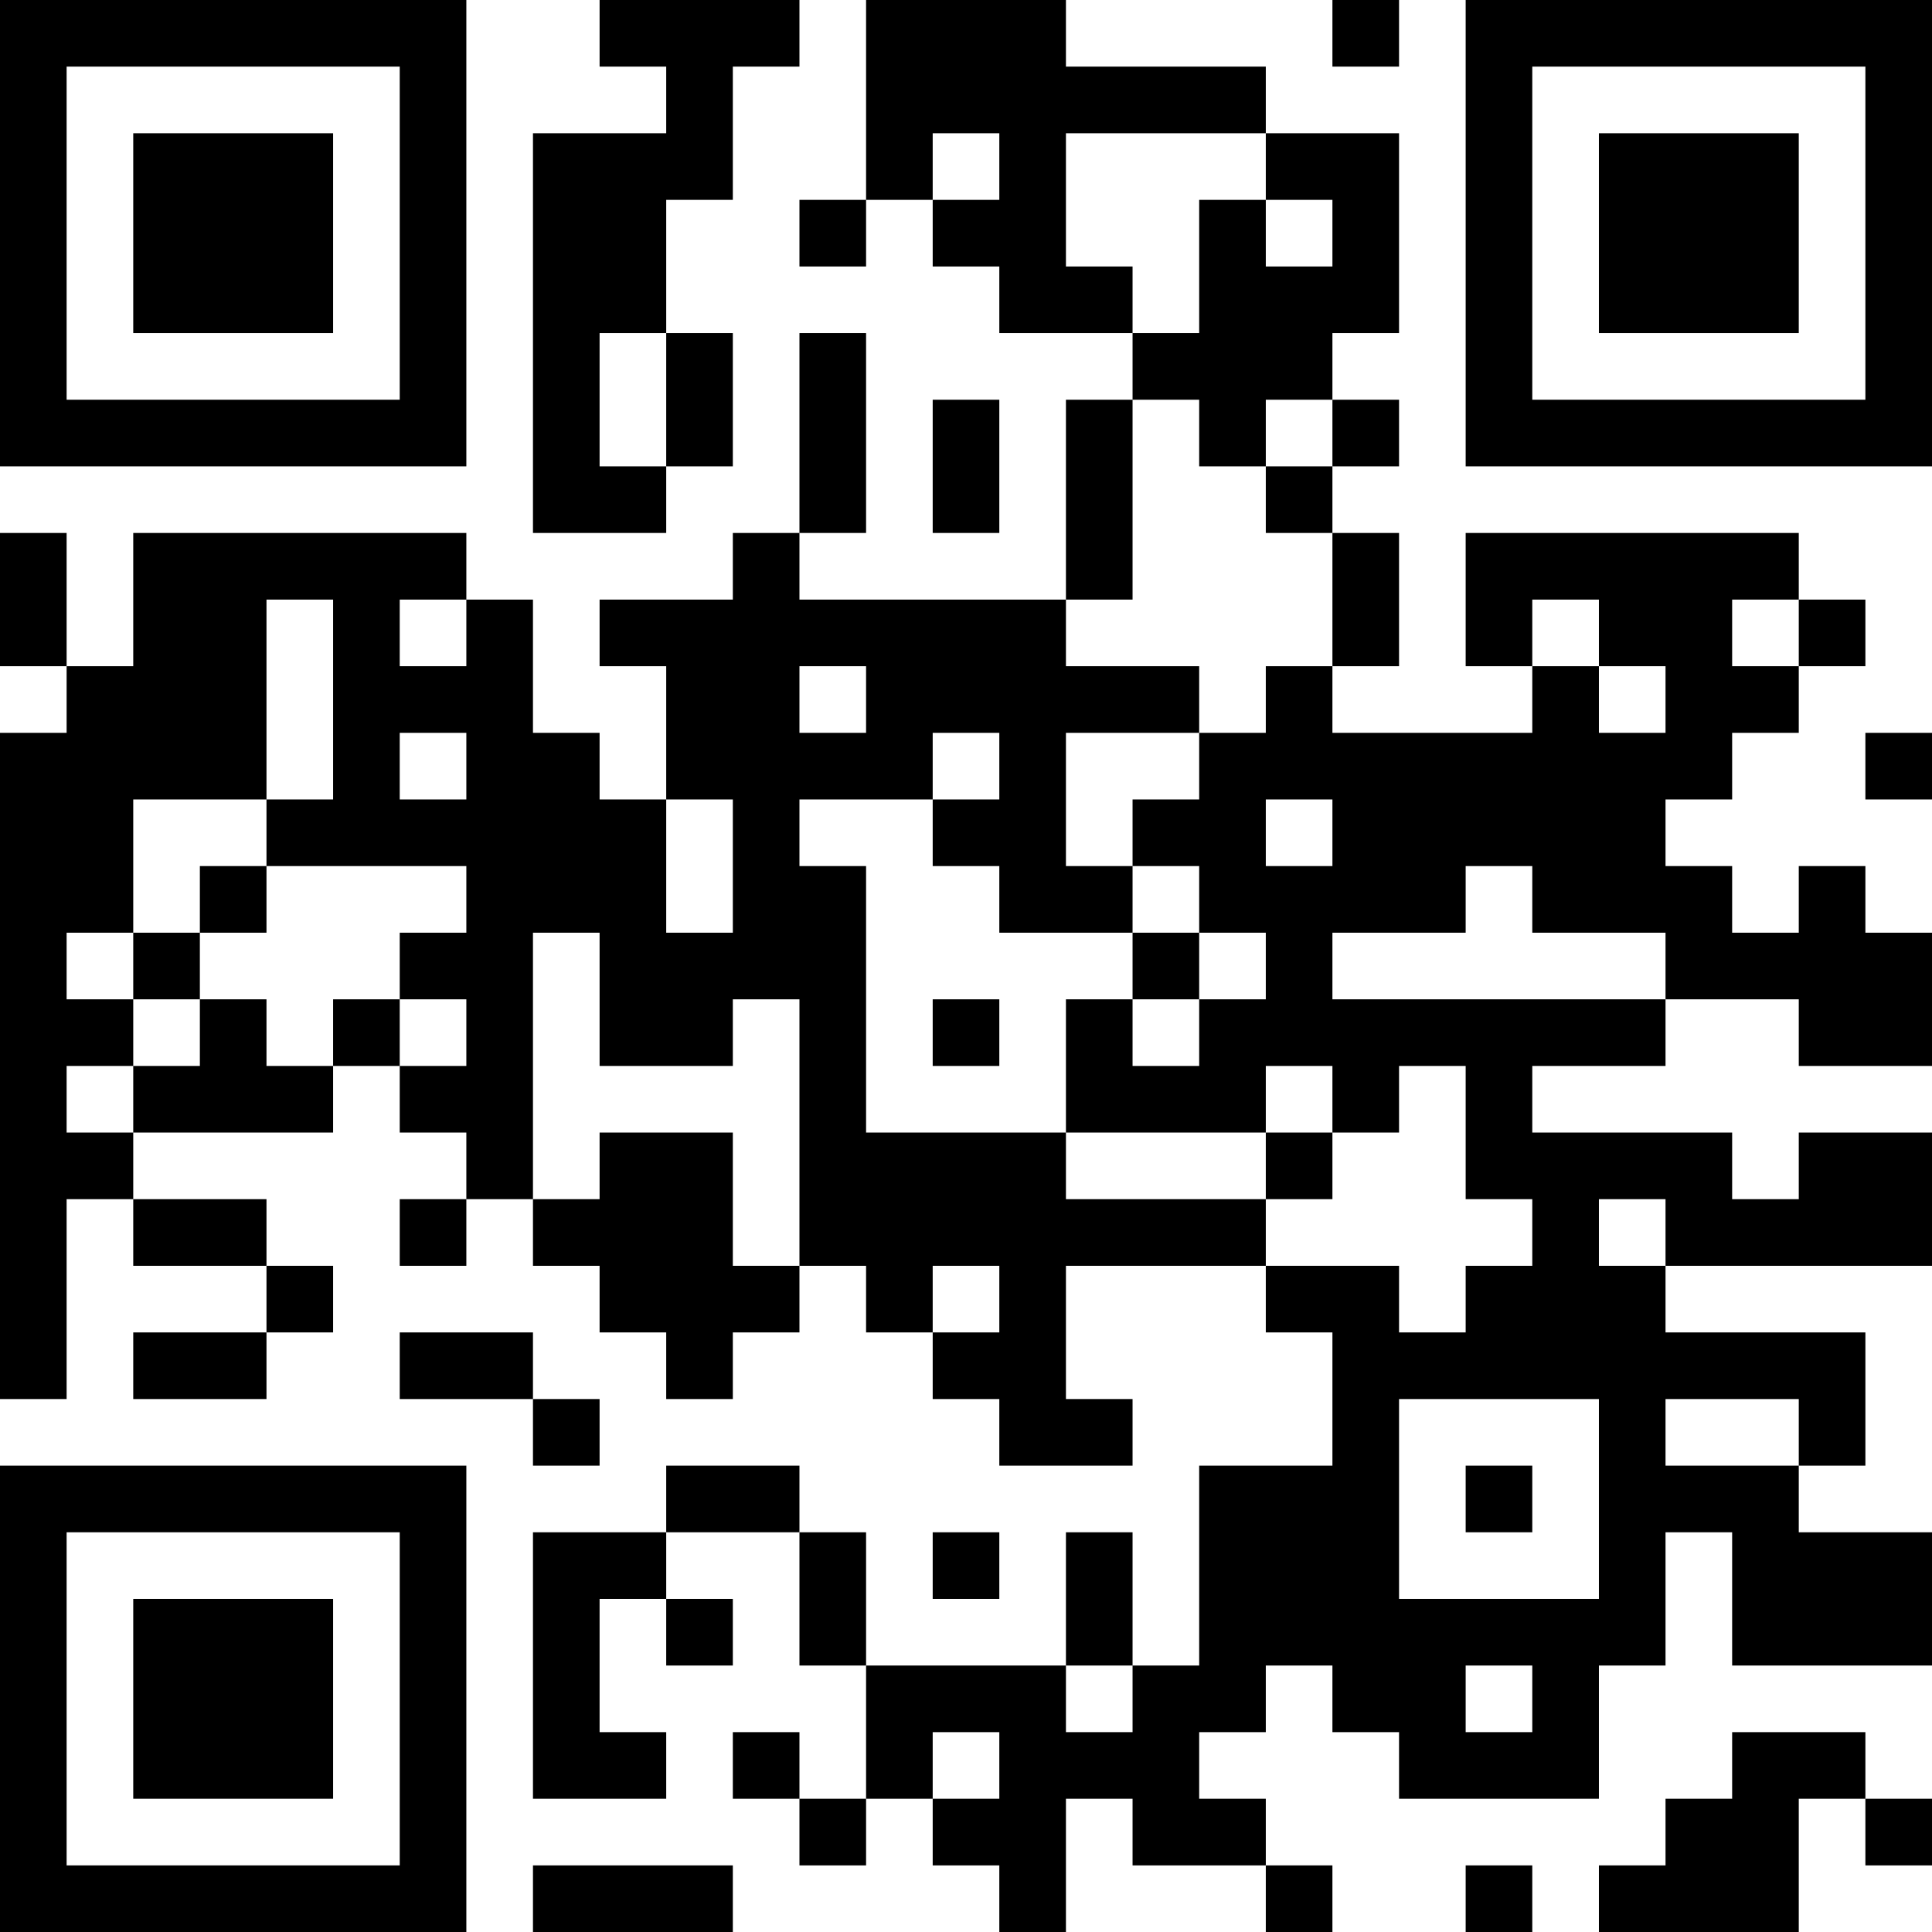 <?xml version="1.0" encoding="UTF-8"?>
<svg xmlns="http://www.w3.org/2000/svg" version="1.1" width="1000" height="1000" viewBox="0 0 1000 1000"><rect x="0" y="0" width="1000" height="1000" fill="#ffffff"/><g transform="scale(34.483)"><g transform="translate(0,0)"><g><g transform="translate(3.5,3.5)"><path fill-rule="evenodd" d="M-3.5 -3.5L3.5 -3.5L3.5 3.5L-3.5 3.5ZM-2.5 -2.5L-2.5 2.5L2.5 2.5L2.5 -2.5Z" fill="#000000"/><path fill-rule="evenodd" d="M-1.5 -1.5L1.5 -1.5L1.5 1.5L-1.5 1.5Z" fill="#000000"/></g></g><g><g transform="translate(25.5,3.5)"><g transform="rotate(90)"><path fill-rule="evenodd" d="M-3.5 -3.5L3.5 -3.5L3.5 3.5L-3.5 3.5ZM-2.5 -2.5L-2.5 2.5L2.5 2.5L2.5 -2.5Z" fill="#000000"/><path fill-rule="evenodd" d="M-1.5 -1.5L1.5 -1.5L1.5 1.5L-1.5 1.5Z" fill="#000000"/></g></g></g><g><g transform="translate(3.5,25.5)"><g transform="rotate(-90)"><path fill-rule="evenodd" d="M-3.5 -3.5L3.5 -3.5L3.5 3.5L-3.5 3.5ZM-2.5 -2.5L-2.5 2.5L2.5 2.5L2.5 -2.5Z" fill="#000000"/><path fill-rule="evenodd" d="M-1.5 -1.5L1.5 -1.5L1.5 1.5L-1.5 1.5Z" fill="#000000"/></g></g></g><path fill-rule="evenodd" d="M9 0L9 1L10 1L10 2L8 2L8 8L10 8L10 7L11 7L11 5L10 5L10 3L11 3L11 1L12 1L12 0ZM13 0L13 3L12 3L12 4L13 4L13 3L14 3L14 4L15 4L15 5L17 5L17 6L16 6L16 9L12 9L12 8L13 8L13 5L12 5L12 8L11 8L11 9L9 9L9 10L10 10L10 12L9 12L9 11L8 11L8 9L7 9L7 8L2 8L2 10L1 10L1 8L0 8L0 10L1 10L1 11L0 11L0 21L1 21L1 18L2 18L2 19L4 19L4 20L2 20L2 21L4 21L4 20L5 20L5 19L4 19L4 18L2 18L2 17L5 17L5 16L6 16L6 17L7 17L7 18L6 18L6 19L7 19L7 18L8 18L8 19L9 19L9 20L10 20L10 21L11 21L11 20L12 20L12 19L13 19L13 20L14 20L14 21L15 21L15 22L17 22L17 21L16 21L16 19L19 19L19 20L20 20L20 22L18 22L18 25L17 25L17 23L16 23L16 25L13 25L13 23L12 23L12 22L10 22L10 23L8 23L8 27L10 27L10 26L9 26L9 24L10 24L10 25L11 25L11 24L10 24L10 23L12 23L12 25L13 25L13 27L12 27L12 26L11 26L11 27L12 27L12 28L13 28L13 27L14 27L14 28L15 28L15 29L16 29L16 27L17 27L17 28L19 28L19 29L20 29L20 28L19 28L19 27L18 27L18 26L19 26L19 25L20 25L20 26L21 26L21 27L24 27L24 25L25 25L25 23L26 23L26 25L29 25L29 23L27 23L27 22L28 22L28 20L25 20L25 19L29 19L29 17L27 17L27 18L26 18L26 17L23 17L23 16L25 16L25 15L27 15L27 16L29 16L29 14L28 14L28 13L27 13L27 14L26 14L26 13L25 13L25 12L26 12L26 11L27 11L27 10L28 10L28 9L27 9L27 8L22 8L22 10L23 10L23 11L20 11L20 10L21 10L21 8L20 8L20 7L21 7L21 6L20 6L20 5L21 5L21 2L19 2L19 1L16 1L16 0ZM20 0L20 1L21 1L21 0ZM14 2L14 3L15 3L15 2ZM16 2L16 4L17 4L17 5L18 5L18 3L19 3L19 4L20 4L20 3L19 3L19 2ZM9 5L9 7L10 7L10 5ZM14 6L14 8L15 8L15 6ZM17 6L17 9L16 9L16 10L18 10L18 11L16 11L16 13L17 13L17 14L15 14L15 13L14 13L14 12L15 12L15 11L14 11L14 12L12 12L12 13L13 13L13 17L16 17L16 18L19 18L19 19L21 19L21 20L22 20L22 19L23 19L23 18L22 18L22 16L21 16L21 17L20 17L20 16L19 16L19 17L16 17L16 15L17 15L17 16L18 16L18 15L19 15L19 14L18 14L18 13L17 13L17 12L18 12L18 11L19 11L19 10L20 10L20 8L19 8L19 7L20 7L20 6L19 6L19 7L18 7L18 6ZM4 9L4 12L2 12L2 14L1 14L1 15L2 15L2 16L1 16L1 17L2 17L2 16L3 16L3 15L4 15L4 16L5 16L5 15L6 15L6 16L7 16L7 15L6 15L6 14L7 14L7 13L4 13L4 12L5 12L5 9ZM6 9L6 10L7 10L7 9ZM23 9L23 10L24 10L24 11L25 11L25 10L24 10L24 9ZM26 9L26 10L27 10L27 9ZM12 10L12 11L13 11L13 10ZM6 11L6 12L7 12L7 11ZM28 11L28 12L29 12L29 11ZM10 12L10 14L11 14L11 12ZM19 12L19 13L20 13L20 12ZM3 13L3 14L2 14L2 15L3 15L3 14L4 14L4 13ZM22 13L22 14L20 14L20 15L25 15L25 14L23 14L23 13ZM8 14L8 18L9 18L9 17L11 17L11 19L12 19L12 15L11 15L11 16L9 16L9 14ZM17 14L17 15L18 15L18 14ZM14 15L14 16L15 16L15 15ZM19 17L19 18L20 18L20 17ZM24 18L24 19L25 19L25 18ZM14 19L14 20L15 20L15 19ZM6 20L6 21L8 21L8 22L9 22L9 21L8 21L8 20ZM21 21L21 24L24 24L24 21ZM25 21L25 22L27 22L27 21ZM22 22L22 23L23 23L23 22ZM14 23L14 24L15 24L15 23ZM16 25L16 26L17 26L17 25ZM22 25L22 26L23 26L23 25ZM14 26L14 27L15 27L15 26ZM26 26L26 27L25 27L25 28L24 28L24 29L27 29L27 27L28 27L28 28L29 28L29 27L28 27L28 26ZM8 28L8 29L11 29L11 28ZM22 28L22 29L23 29L23 28Z" fill="#000000"/></g></g></svg>
